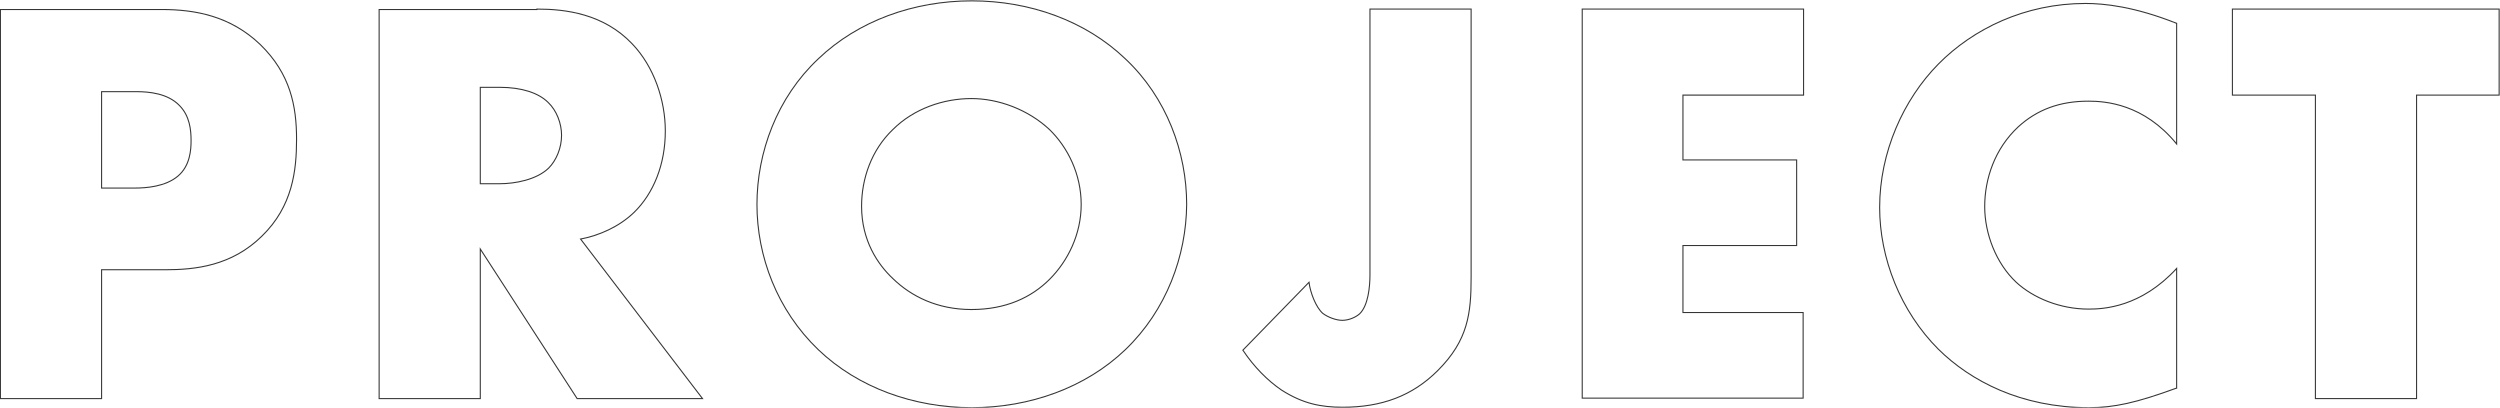 <?xml version="1.0" encoding="utf-8"?>
<!-- Generator: Adobe Illustrator 27.1.1, SVG Export Plug-In . SVG Version: 6.00 Build 0)  -->
<svg version="1.1" id="レイヤー_1" xmlns="http://www.w3.org/2000/svg" xmlns:xlink="http://www.w3.org/1999/xlink" x="0px"
	 y="0px" width="578.3px" height="94.3px" viewBox="0 0 578.3 94.3" style="enable-background:new 0 0 578.3 94.3;"
	 xml:space="preserve">
<style type="text/css">
	.st0{fill:none;stroke:#353535;stroke-width:0.25;stroke-miterlimit:10;}
</style>
<g>
	<path class="st0" d="M23.5,62.4v29.8H0.1v-90h37.3c7.8,0,15.9,1.5,22.8,8.1c7,6.8,8.4,14.3,8.4,21.9c0,7.2-0.9,15.5-8,22.4
		c-7,6.9-15.4,7.8-22.4,7.8H23.5z M23.5,43.5h7.8c2.4,0,7-0.3,9.9-2.8c2.8-2.4,3-6.1,3-8.2c0-2.4-0.3-5.7-2.7-8.1
		c-2.7-2.8-7-3.2-10-3.2h-8V43.5z"/>
	<path class="st0" d="M124.2,2.1c6.7,0,15.4,1.1,22,8c5.1,5.3,7.7,13.1,7.7,20.2c0,7.7-2.7,14.4-7.2,18.8c-3.5,3.4-8.2,5.4-12.4,6.2
		l28.2,36.9h-29l-22.4-34.6v34.6H87.7v-90H124.2z M111.1,42.5h4.5c3.5,0,8.5-0.9,11.3-3.6c1.8-1.8,3-4.7,3-7.6
		c0-2.7-1.1-5.7-3.1-7.6c-2.2-2.2-6.1-3.5-11.2-3.5h-4.5V42.5z"/>
	<path class="st0" d="M260.3,80.9c-9.2,8.8-22.1,13.4-35.5,13.4c-13.4,0-26.3-4.6-35.5-13.4c-9.6-9.2-14.2-21.7-14.2-33.6
		c0-12,4.6-24.7,14.2-33.7c9.2-8.8,22.1-13.4,35.5-13.4c13.4,0,26.3,4.6,35.5,13.4c9.6,9,14.2,21.7,14.2,33.7
		C274.4,59.1,269.9,71.7,260.3,80.9z M206.5,30c-4.9,4.7-7.2,11.3-7.2,17.7c0,8,3.8,13.5,7.2,16.7c4.3,4.2,10.4,7.2,18.2,7.2
		c8,0,13.9-2.8,18.1-7c4.2-4.2,7.3-10.4,7.3-17.3c0-7-3.1-13.2-7.3-17.3c-5-4.7-11.9-7.2-18.1-7.2C218.3,22.8,211.4,25.1,206.5,30z"
		/>
	<path class="st0" d="M340.3,2.1v62c0,8.4-0.7,14.6-7.7,21.6c-5.9,5.9-13,8.5-22,8.5c-5,0-9.2-0.8-14.2-4c-3.2-2.2-6.3-5.3-8.9-9.2
		l15.3-15.7c0.3,2.4,1.6,5.8,3.2,7.2c1.2,0.9,3.1,1.6,4.5,1.6c1.5,0,3.1-0.7,4-1.5c2-1.9,2.4-6.3,2.4-9V2.1H340.3z"/>
	<path class="st0" d="M417.1,22h-27.8v15h26.3v19.8h-26.3v15.5h27.8v19.8H366v-90h51.2V22z"/>
	<path class="st0" d="M503.4,89.8c-9.3,3.4-14.4,4.5-20.2,4.5c-15.7,0-27.4-6.2-34.8-13.5c-8.8-8.8-13.6-21.1-13.6-32.8
		c0-12.8,5.5-25,13.6-33.2c8-8.1,20-14,34-14c4.3,0,11.3,0.7,21.1,4.6v27.9c-7.6-9.3-16.5-9.9-20.4-9.9c-6.7,0-11.9,2-16.2,5.9
		c-5.5,5.1-7.8,12.1-7.8,18.5c0,6.2,2.6,13.1,7.3,17.5c3.9,3.6,10.1,6.2,16.7,6.2c3.5,0,12.1-0.4,20.4-9.4V89.8z"/>
	<path class="st0" d="M559,22v70.2h-23.4V22h-19.2V2.1h61.7V22H559z"/>
</g>
</svg>
